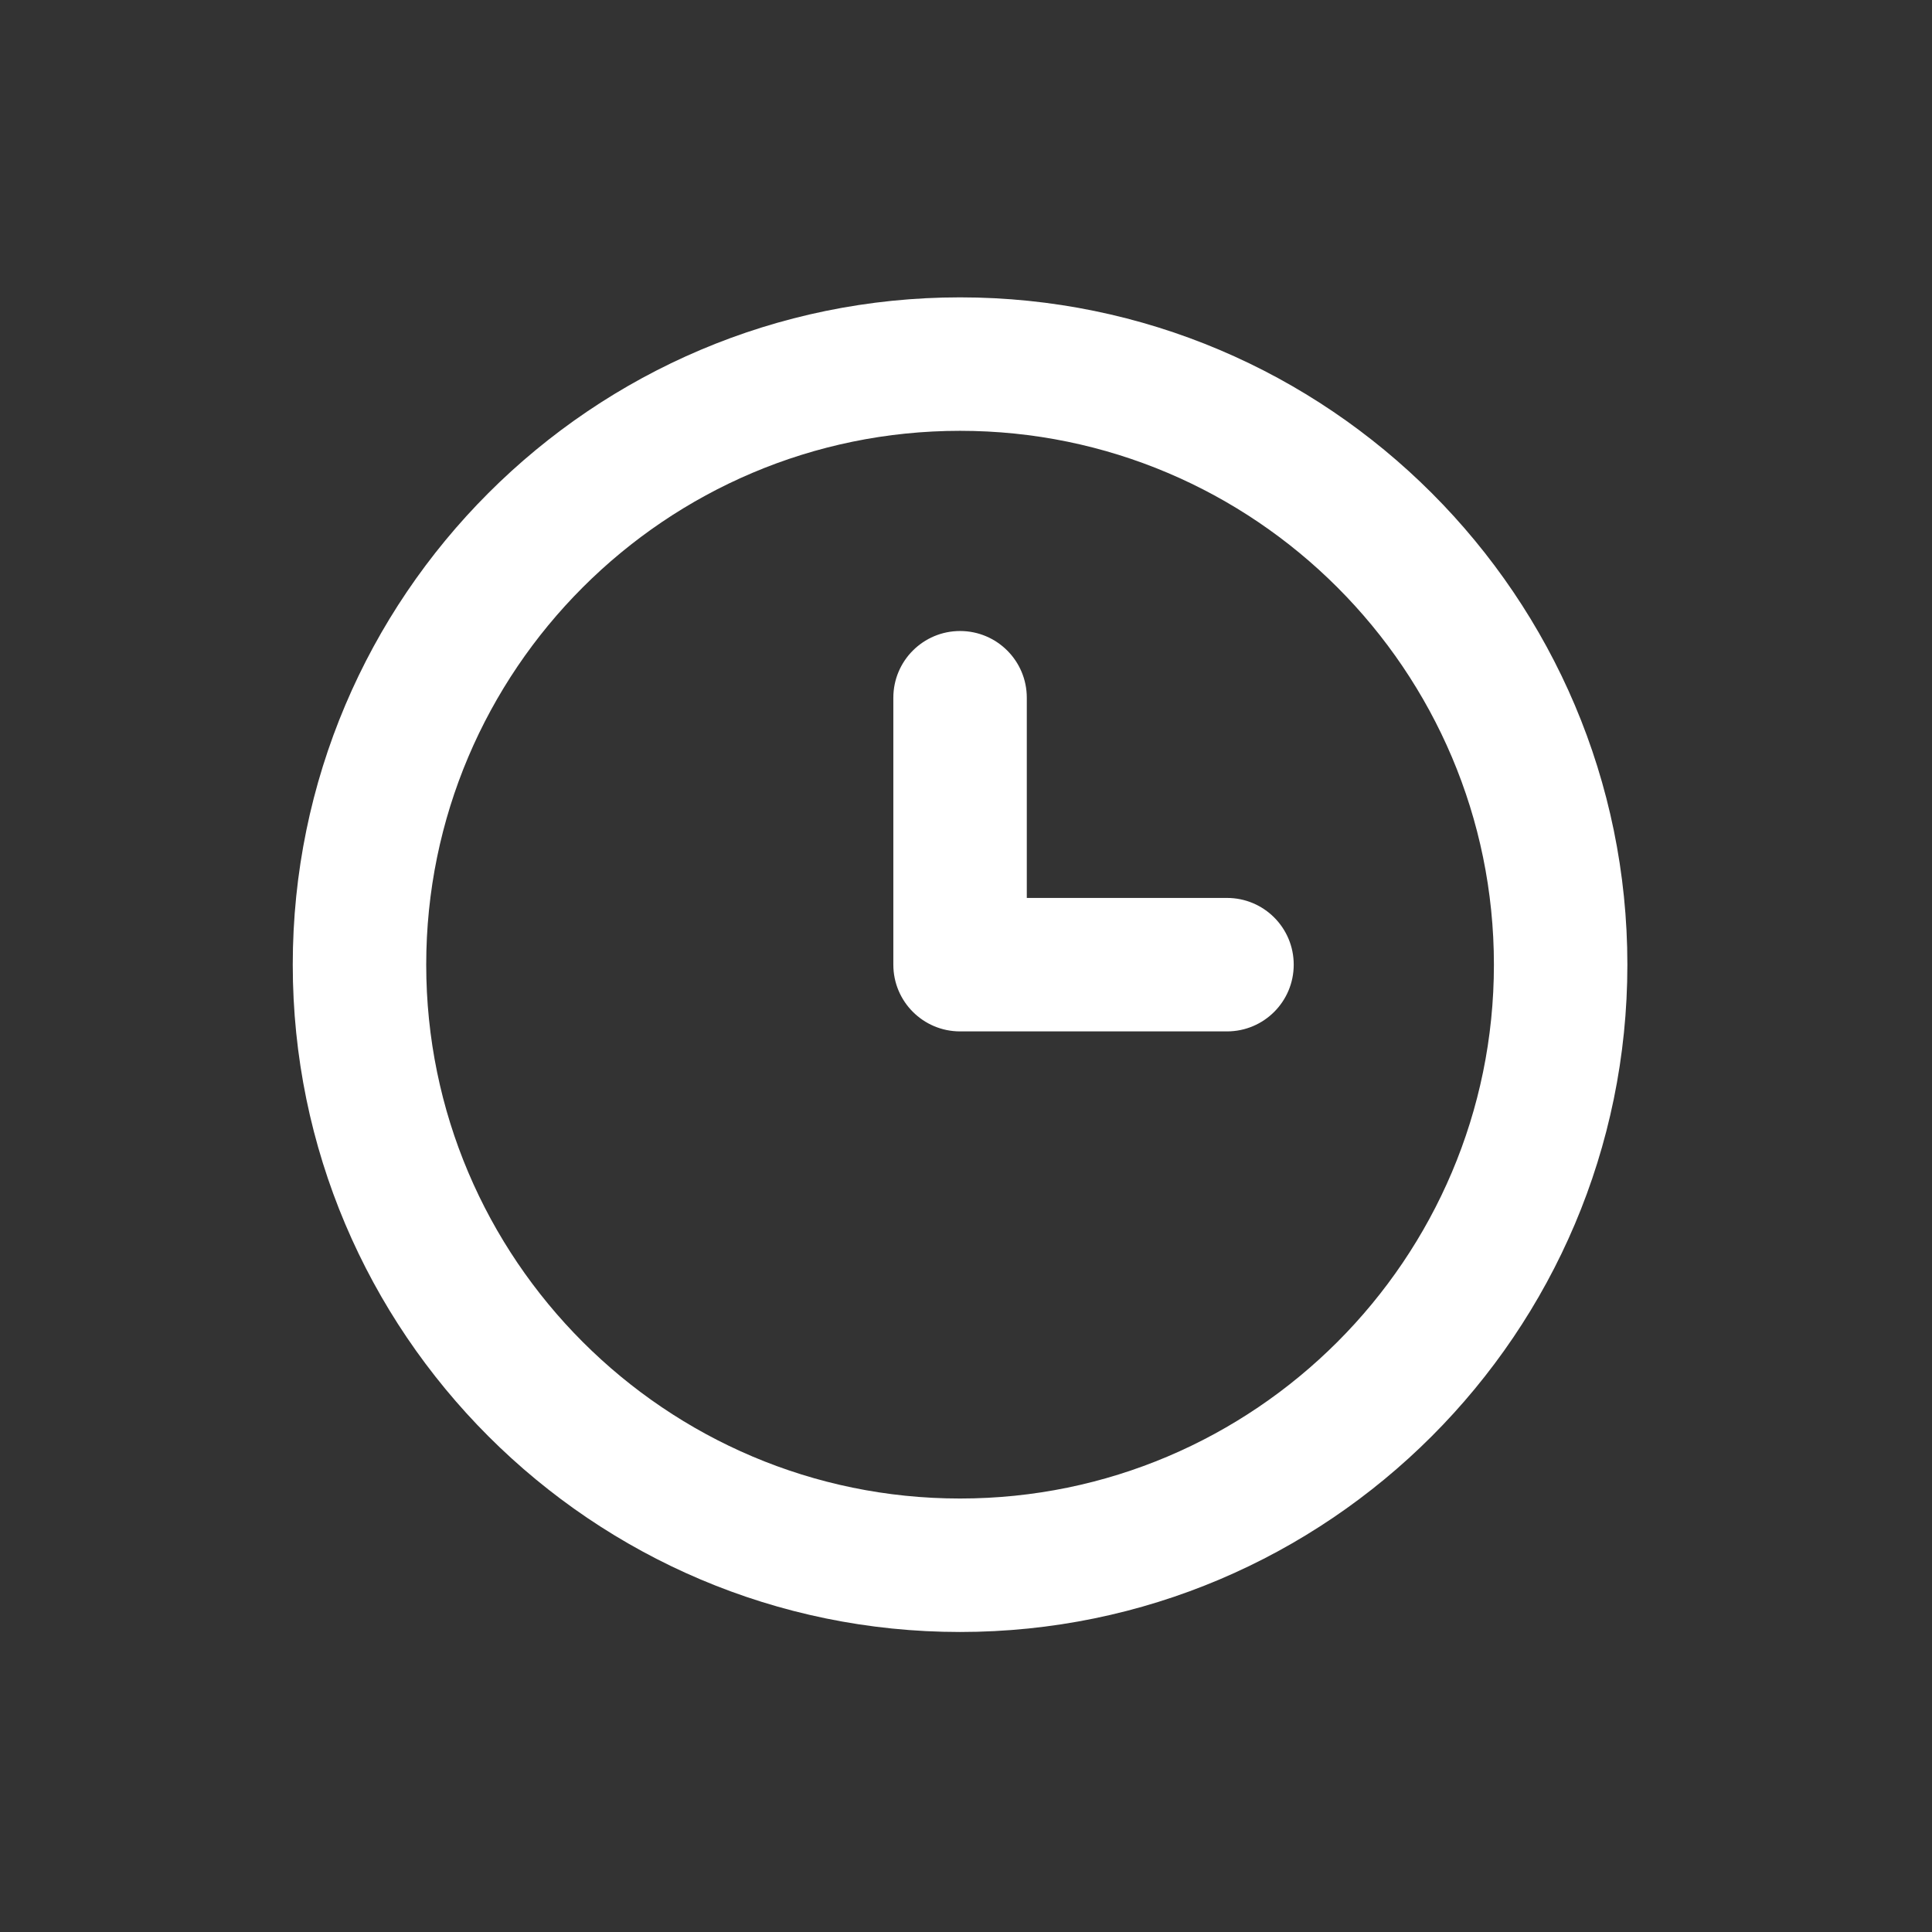 <svg xmlns="http://www.w3.org/2000/svg" xmlns:xlink="http://www.w3.org/1999/xlink" xmlns:serif="http://www.serif.com/" width="120px" height="120px" xml:space="preserve" style="fill-rule:evenodd;clip-rule:evenodd;stroke-linejoin:round;stroke-miterlimit:2;"><rect width="100%" height="100%" fill="#333333" stroke="none"/><g transform="matrix(1,0,0,1,-943.219,-502.885)"><g id="Artboard2" transform="matrix(0.662,0,0,0.662,-981.627,127.383)"><rect x="2907.09" y="567.12" width="181.236" height="181.236" style="fill:none;"></rect><g transform="matrix(6.261,0,0,6.261,2935.09,595.123)"><path d="M14,9L11,9L11,6C11,5.447 10.552,5 10,5C9.448,5 9,5.447 9,6L9,10C9,10.553 9.448,11 10,11L14,11C14.553,11 15,10.553 15,10C15,9.447 14.553,9 14,9ZM10,18C5.589,18 2,14.411 2,10C2,5.589 5.589,2 10,2C14.411,2 18,5.589 18,10C18,14.411 14.411,18 10,18ZM10,0C4.486,0 0,4.486 0,10C0,15.514 4.486,20 10,20C15.514,20 20,15.514 20,10C20,4.486 15.514,0 10,0Z" style="fill:white;fill-rule:nonzero;"></path></g></g></g></svg>